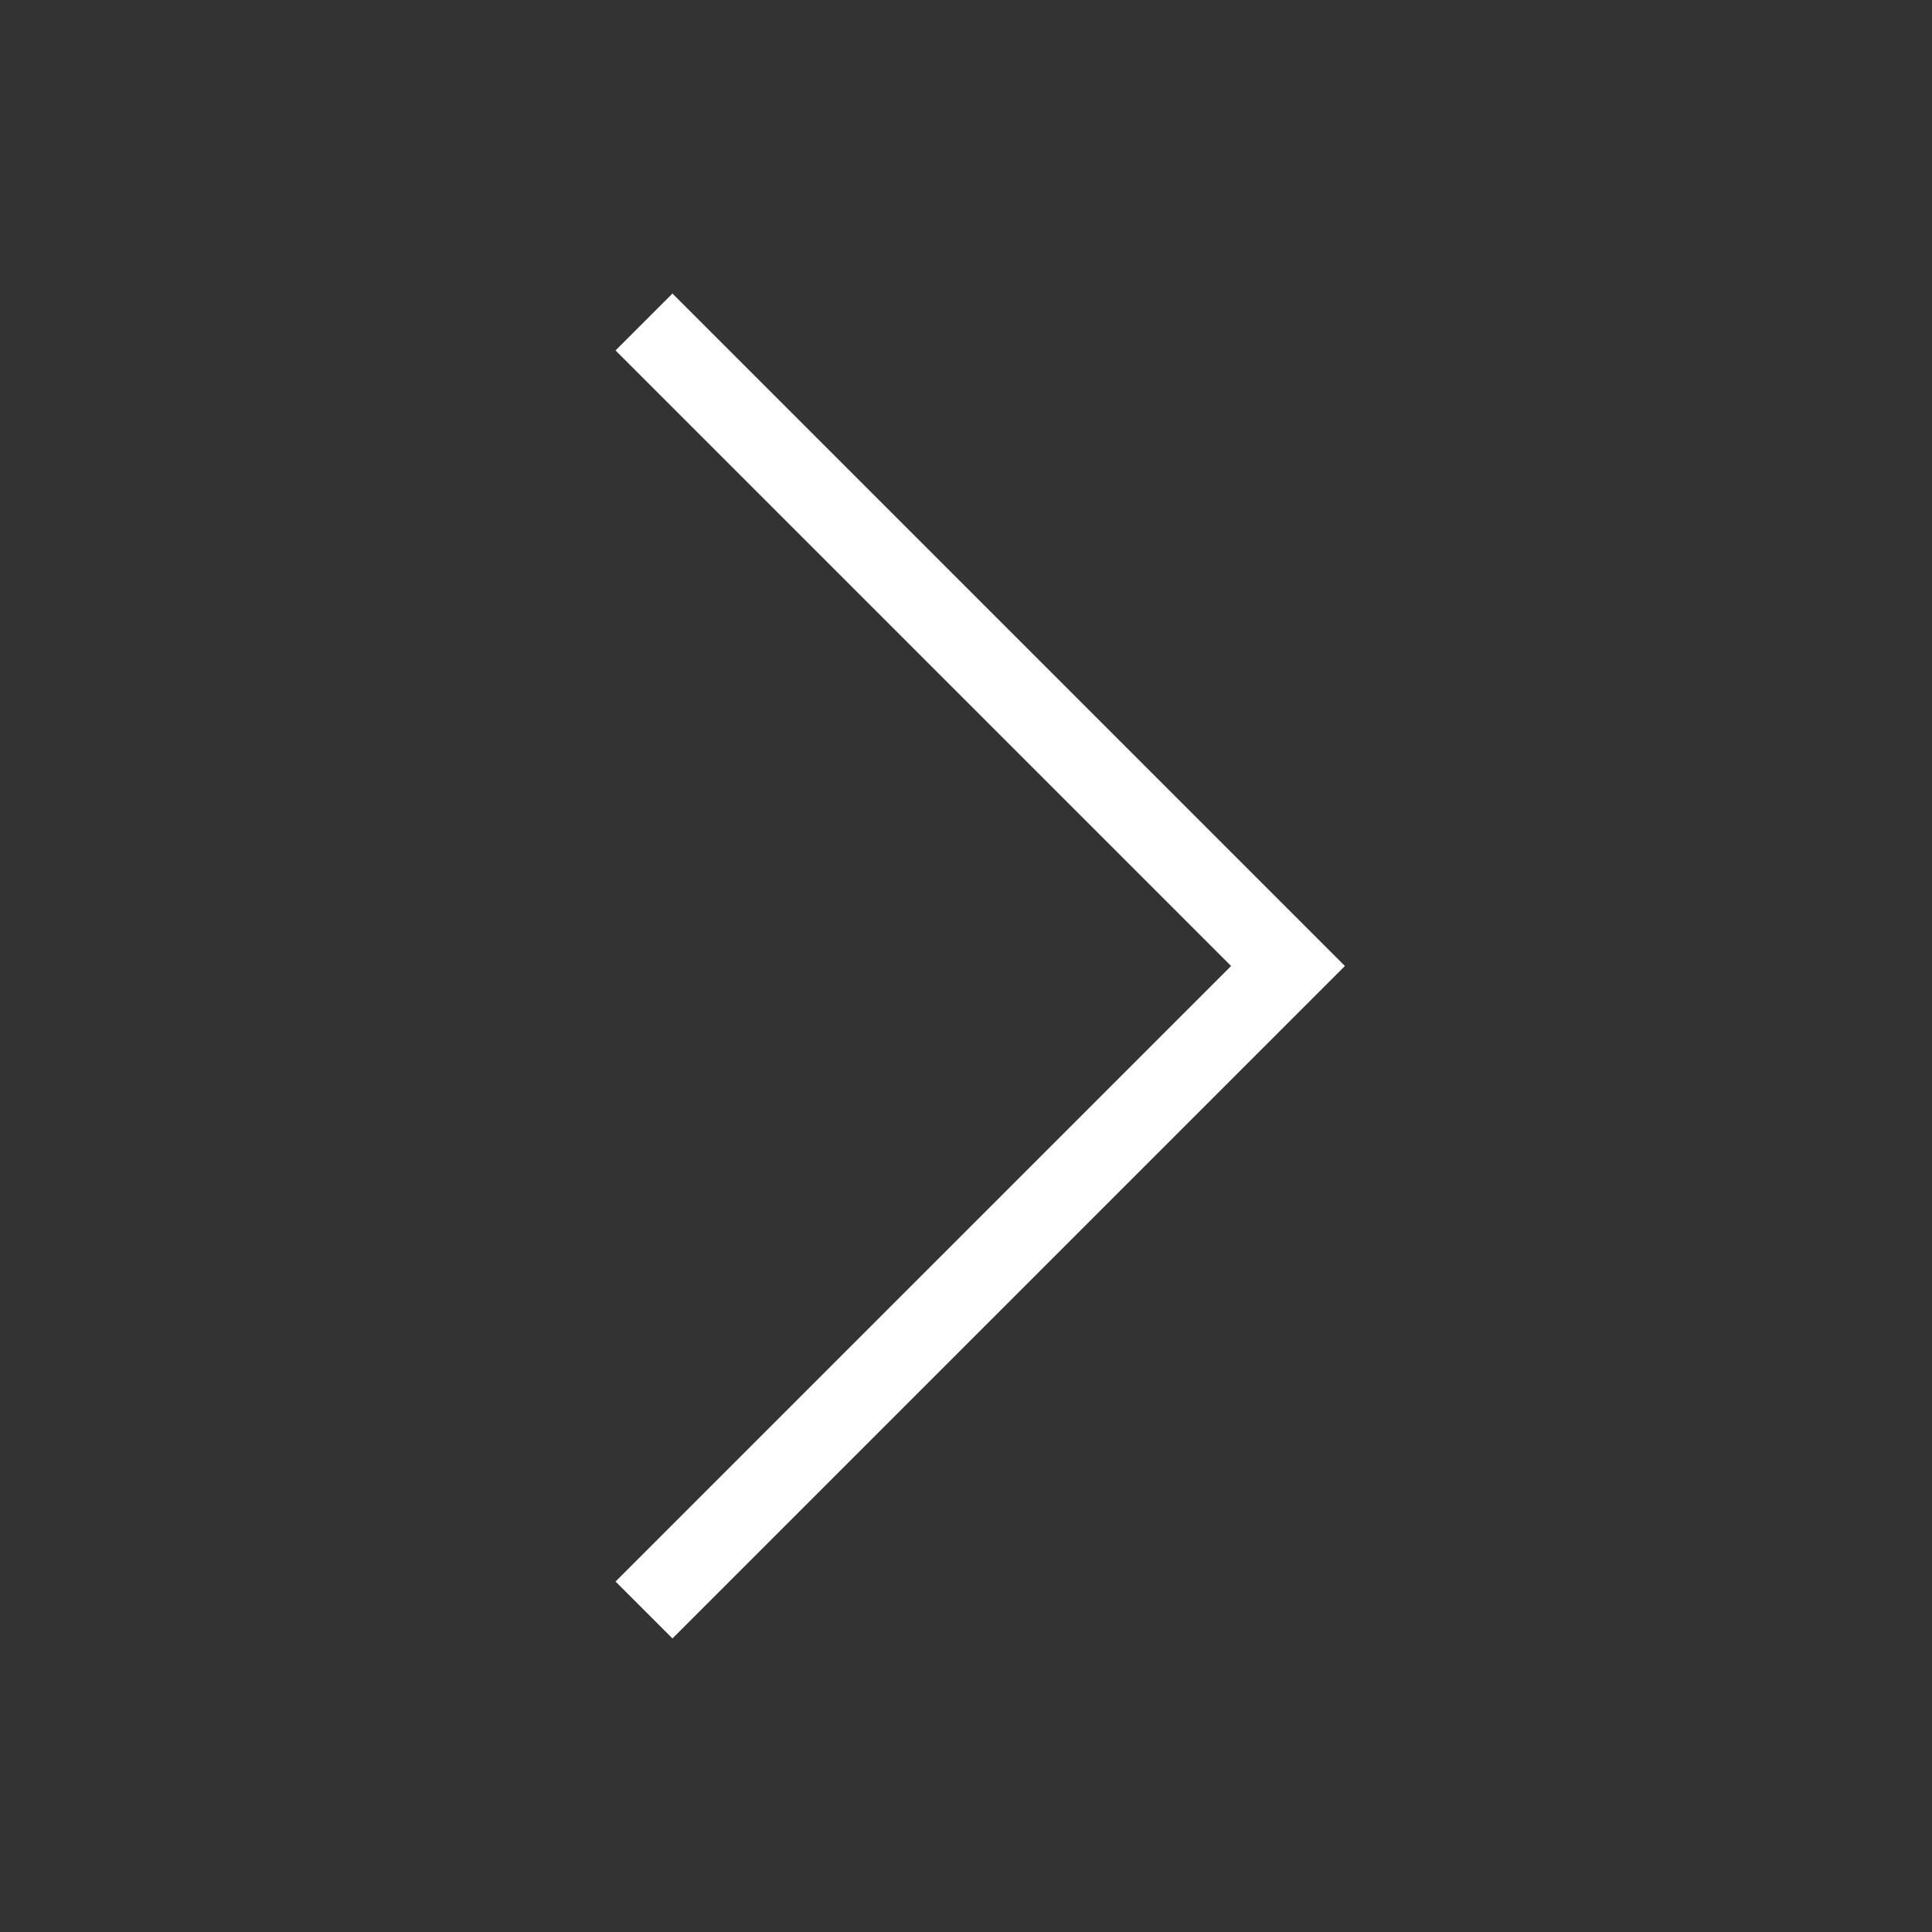 <svg width="48" height="48" viewBox="0 0 24 24" fill="none" xmlns="http://www.w3.org/2000/svg" data-reactroot="">
<rect x="0" y="0" width="24" height="24" fill="#333333" stroke="none"/>
<path strokeLinejoin="round" strokeLinecap="round" strokeWidth="1" stroke="#ffffff" d="M8 20L16 12L8 4"></path>
</svg>
